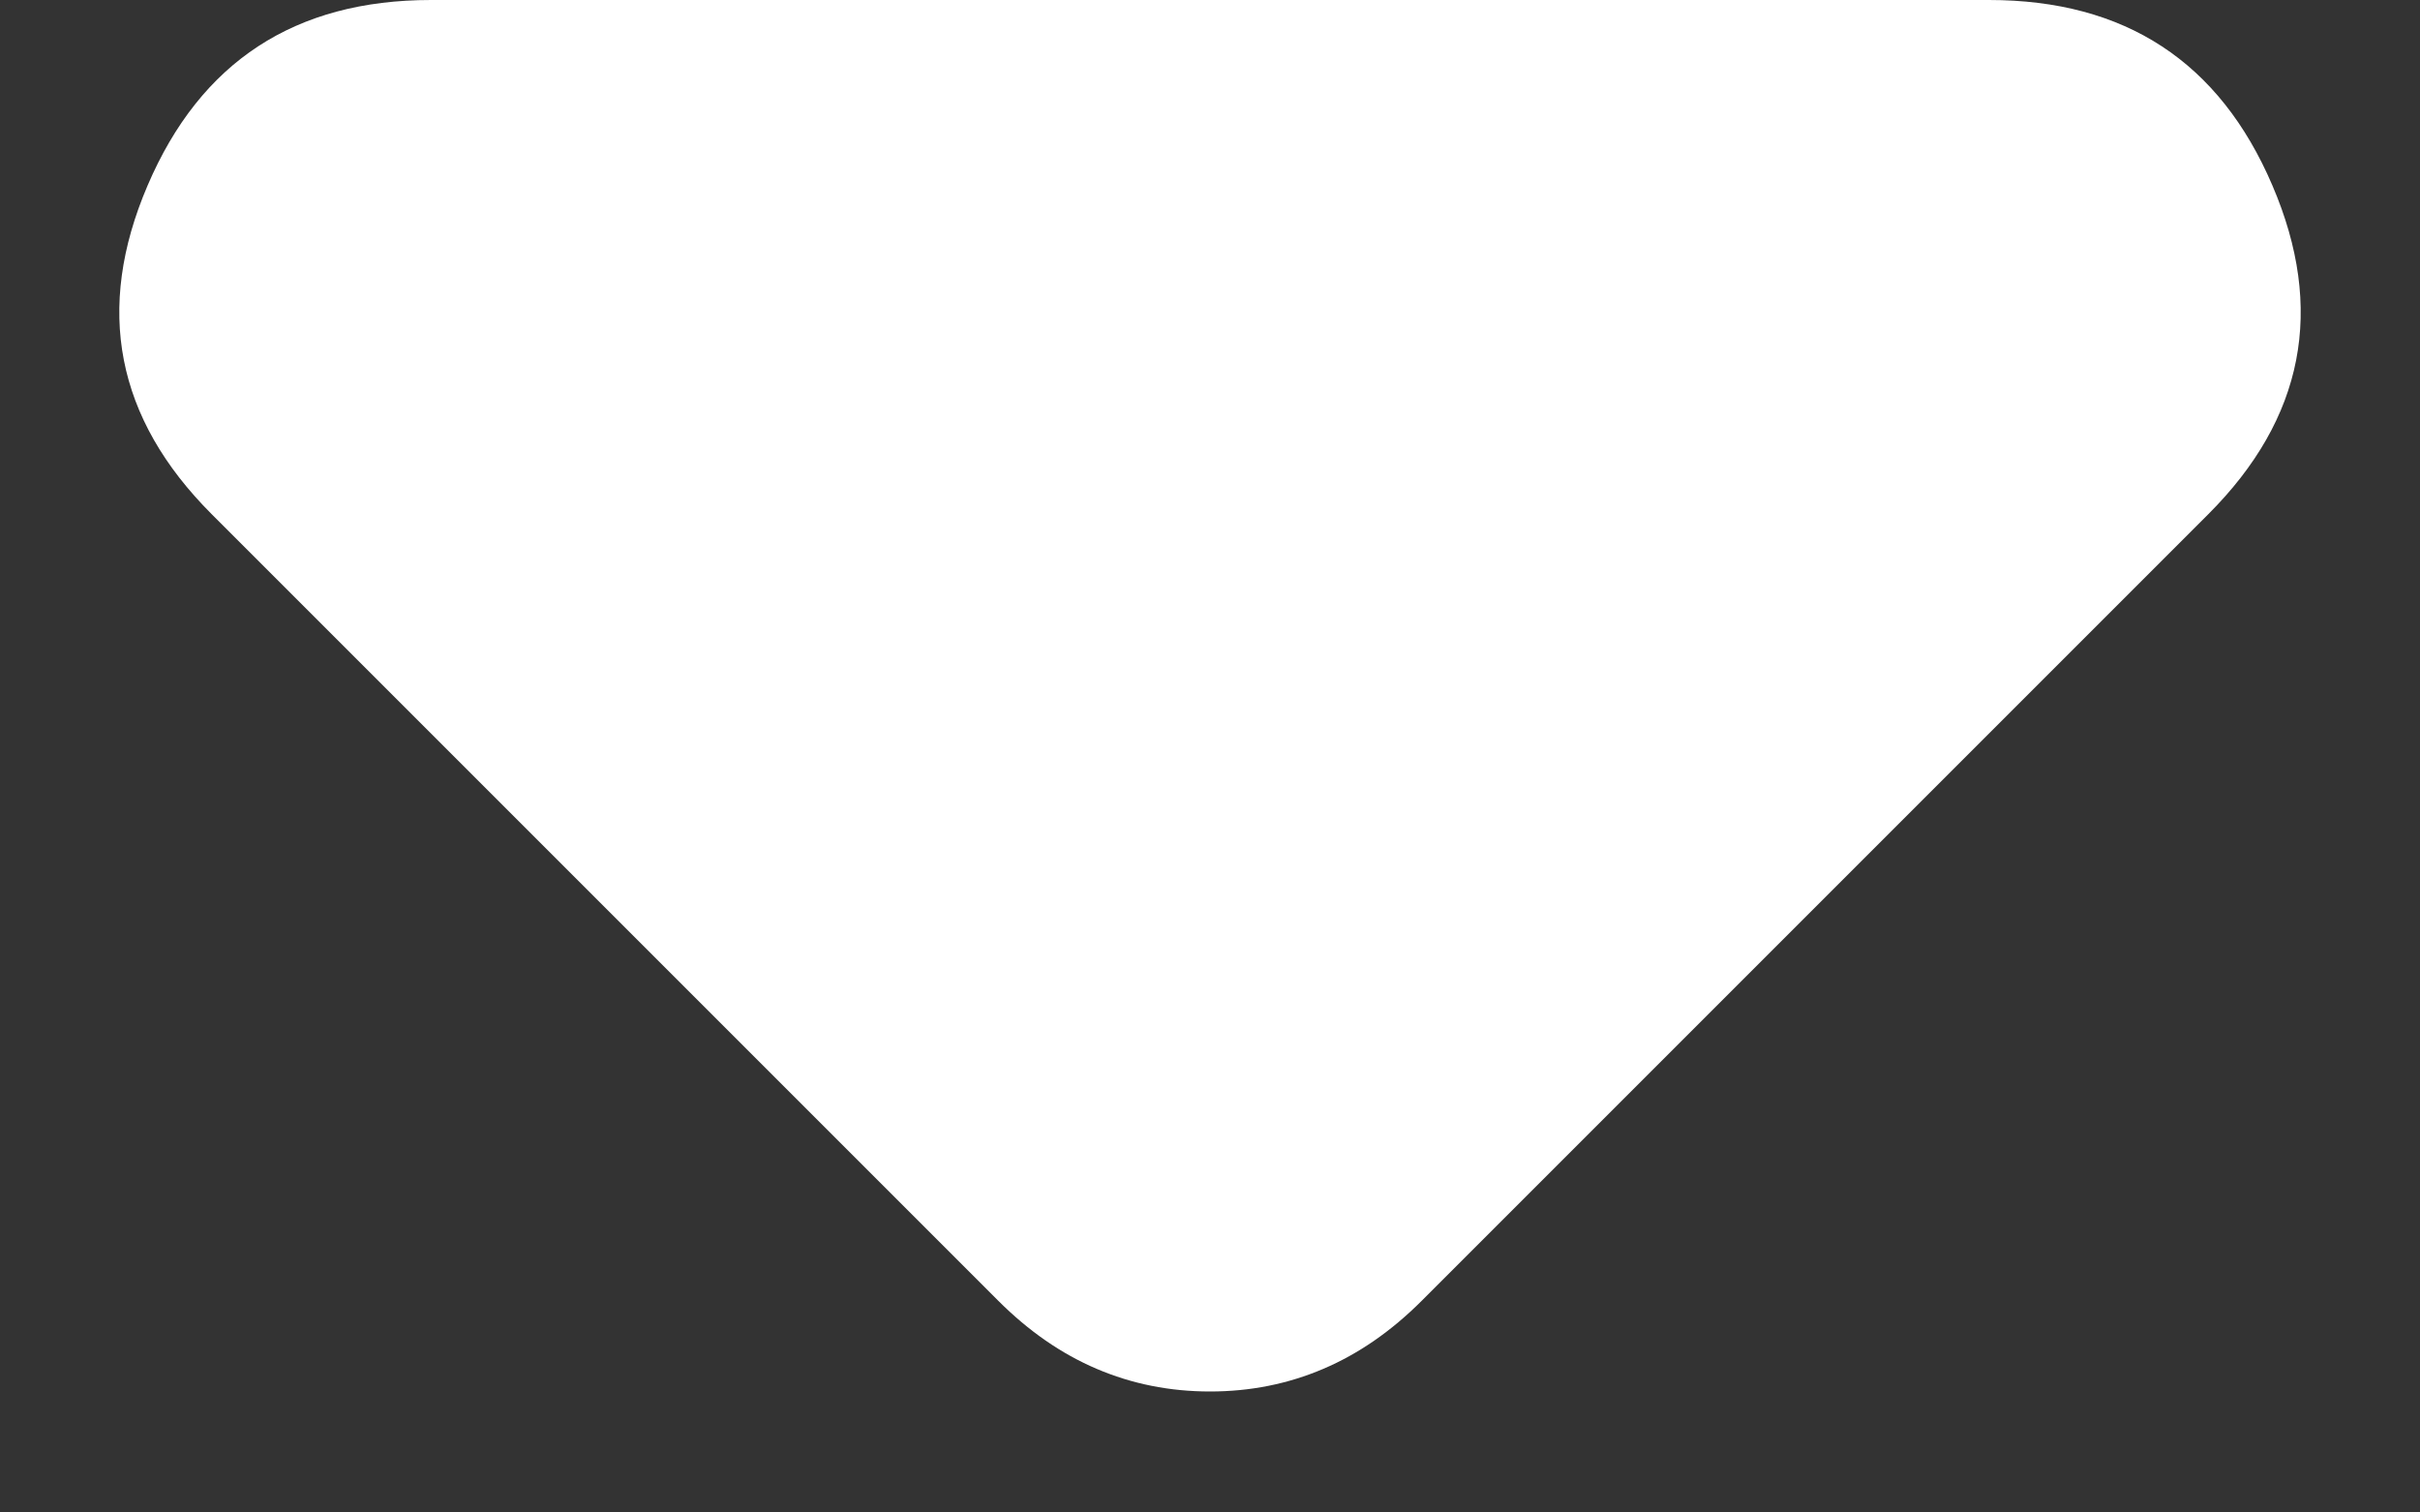<svg xmlns="http://www.w3.org/2000/svg" width="8" height="5" viewBox="0 0 8 5" fill="none">
<rect x="0" y="0" width="8" height="5" fill="#333333" stroke="none"/>
<path d="M3.3 4.3L0.7 1.7C0.383 1.383 0.313 1.021 0.488 0.613C0.663 0.204 0.975 0 1.425 0H6.575C7.025 0 7.337 0.204 7.512 0.613C7.687 1.021 7.617 1.383 7.3 1.7L4.7 4.3C4.6 4.4 4.492 4.475 4.375 4.525C4.258 4.575 4.133 4.6 4 4.6C3.867 4.6 3.742 4.575 3.625 4.525C3.508 4.475 3.4 4.4 3.3 4.3Z" fill="white" style="fill:white;fill-opacity:1;"/>
</svg>